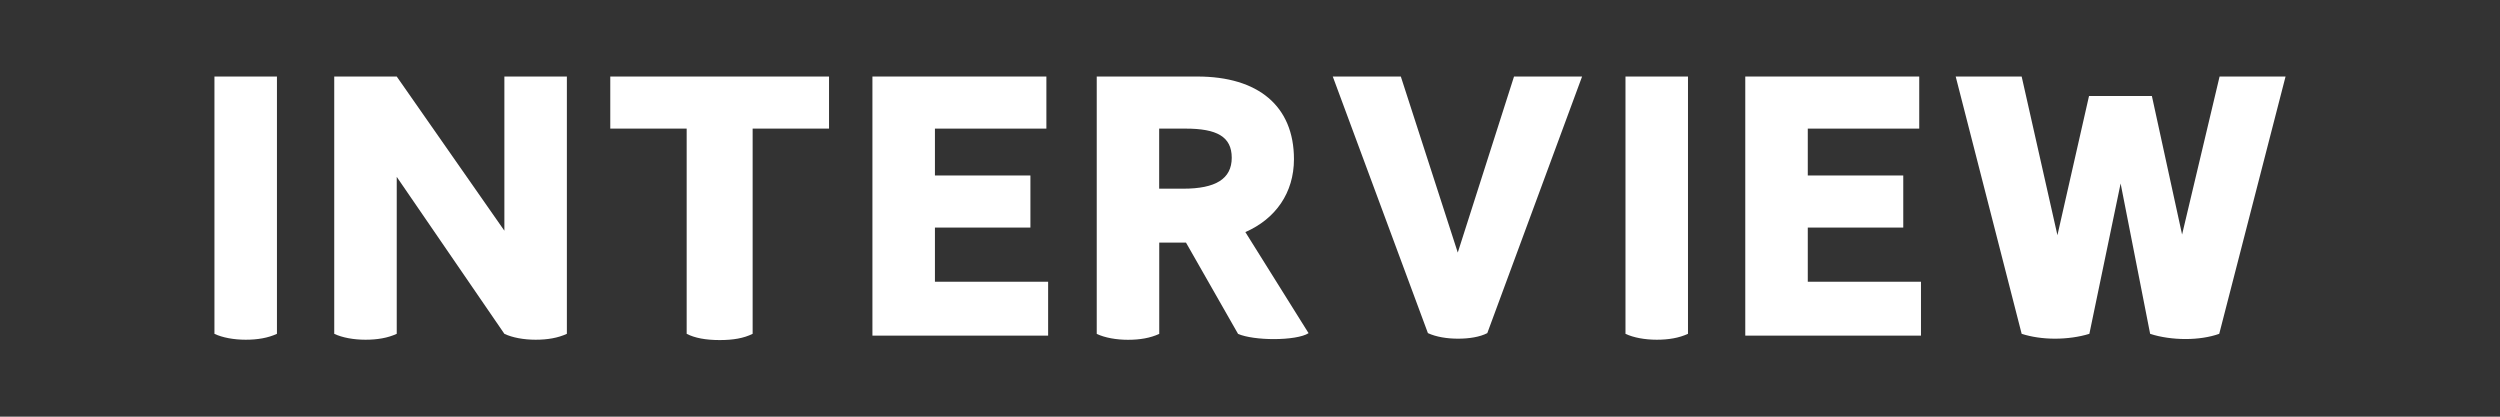 <?xml version="1.0" encoding="UTF-8"?>
<svg id="_レイヤー_2" data-name="レイヤー 2" xmlns="http://www.w3.org/2000/svg" viewBox="0 0 360 60">
  <rect x="0" y="0" width="360" height="60" fill="#333333" stroke="none"/>
  <defs>
    <style>
      .cls-1 {
        fill: none;
      }

      .cls-1, .cls-2 {
        stroke-width: 0px;
      }

      .cls-2 {
        fill: #fff;
      }
    </style>
  </defs>
  <g id="_レイヤー_1-2" data-name="レイヤー 1">
    <g>
      <g>
        <path class="cls-2" d="M30.88,48.08V11.02h9v37.05c-1.3.6-2.8.85-4.5.85s-3.35-.3-4.5-.85Z"/>
        <path class="cls-2" d="M81.63,11.02v37.05c-1.3.6-2.8.85-4.5.85s-3.35-.3-4.5-.85l-15.5-22.6v22.6c-1.3.6-2.8.85-4.5.85s-3.35-.3-4.5-.85V11.02h9l15.5,22.2V11.02h9Z"/>
        <path class="cls-2" d="M119.38,18.52h-11v29.55c-1.3.65-2.85.9-4.75.9-2,0-3.6-.3-4.75-.9v-29.55h-11v-7.5h31.5v7.5Z"/>
        <path class="cls-2" d="M150.93,40.58v7.75h-25.3V11.02h25.05v7.5h-16.05v6.75h13.75v7.5h-13.75v7.8h16.3Z"/>
        <path class="cls-2" d="M188.43,47.98c-.85.55-2.85.85-5,.85-1.95,0-4-.25-5.15-.75l-7.5-13.15h-3.85v13.15c-1.3.6-2.8.85-4.5.85s-3.35-.3-4.5-.85V11.02h14.5c8.75,0,13.9,4.25,13.9,11.9,0,4.85-2.65,8.6-7,10.5l9.1,14.55ZM166.92,27.17h3.5c4.6,0,6.95-1.4,6.95-4.45s-2.15-4.2-6.65-4.2h-3.8v8.65Z"/>
        <path class="cls-2" d="M218.02,11.02h9.8l-13.65,36.95c-1.05.55-2.6.8-4.2.8s-3.15-.25-4.35-.8l-13.7-36.95h9.8l8.2,25.35,8.1-25.35Z"/>
        <path class="cls-2" d="M234.07,48.08V11.02h9v37.05c-1.3.6-2.8.85-4.5.85s-3.35-.3-4.5-.85Z"/>
        <path class="cls-2" d="M276.62,40.58v7.75h-25.3V11.02h25.05v7.5h-16.05v6.75h13.75v7.5h-13.75v7.8h16.3Z"/>
        <path class="cls-2" d="M329.12,11.02l-9.55,37.05c-1.4.5-3.1.75-4.85.75s-3.6-.25-5.1-.75l-4.25-21.65-4.5,21.65c-1.45.45-3.2.7-4.95.7s-3.4-.25-4.8-.7l-9.5-37.05h9.5l5.15,22.85,4.55-20.05h9.05l4.35,19.95,5.4-22.75h9.5Z"/>
      </g>
      <rect class="cls-1" width="360" height="60"/>
    </g>
  </g>
</svg>